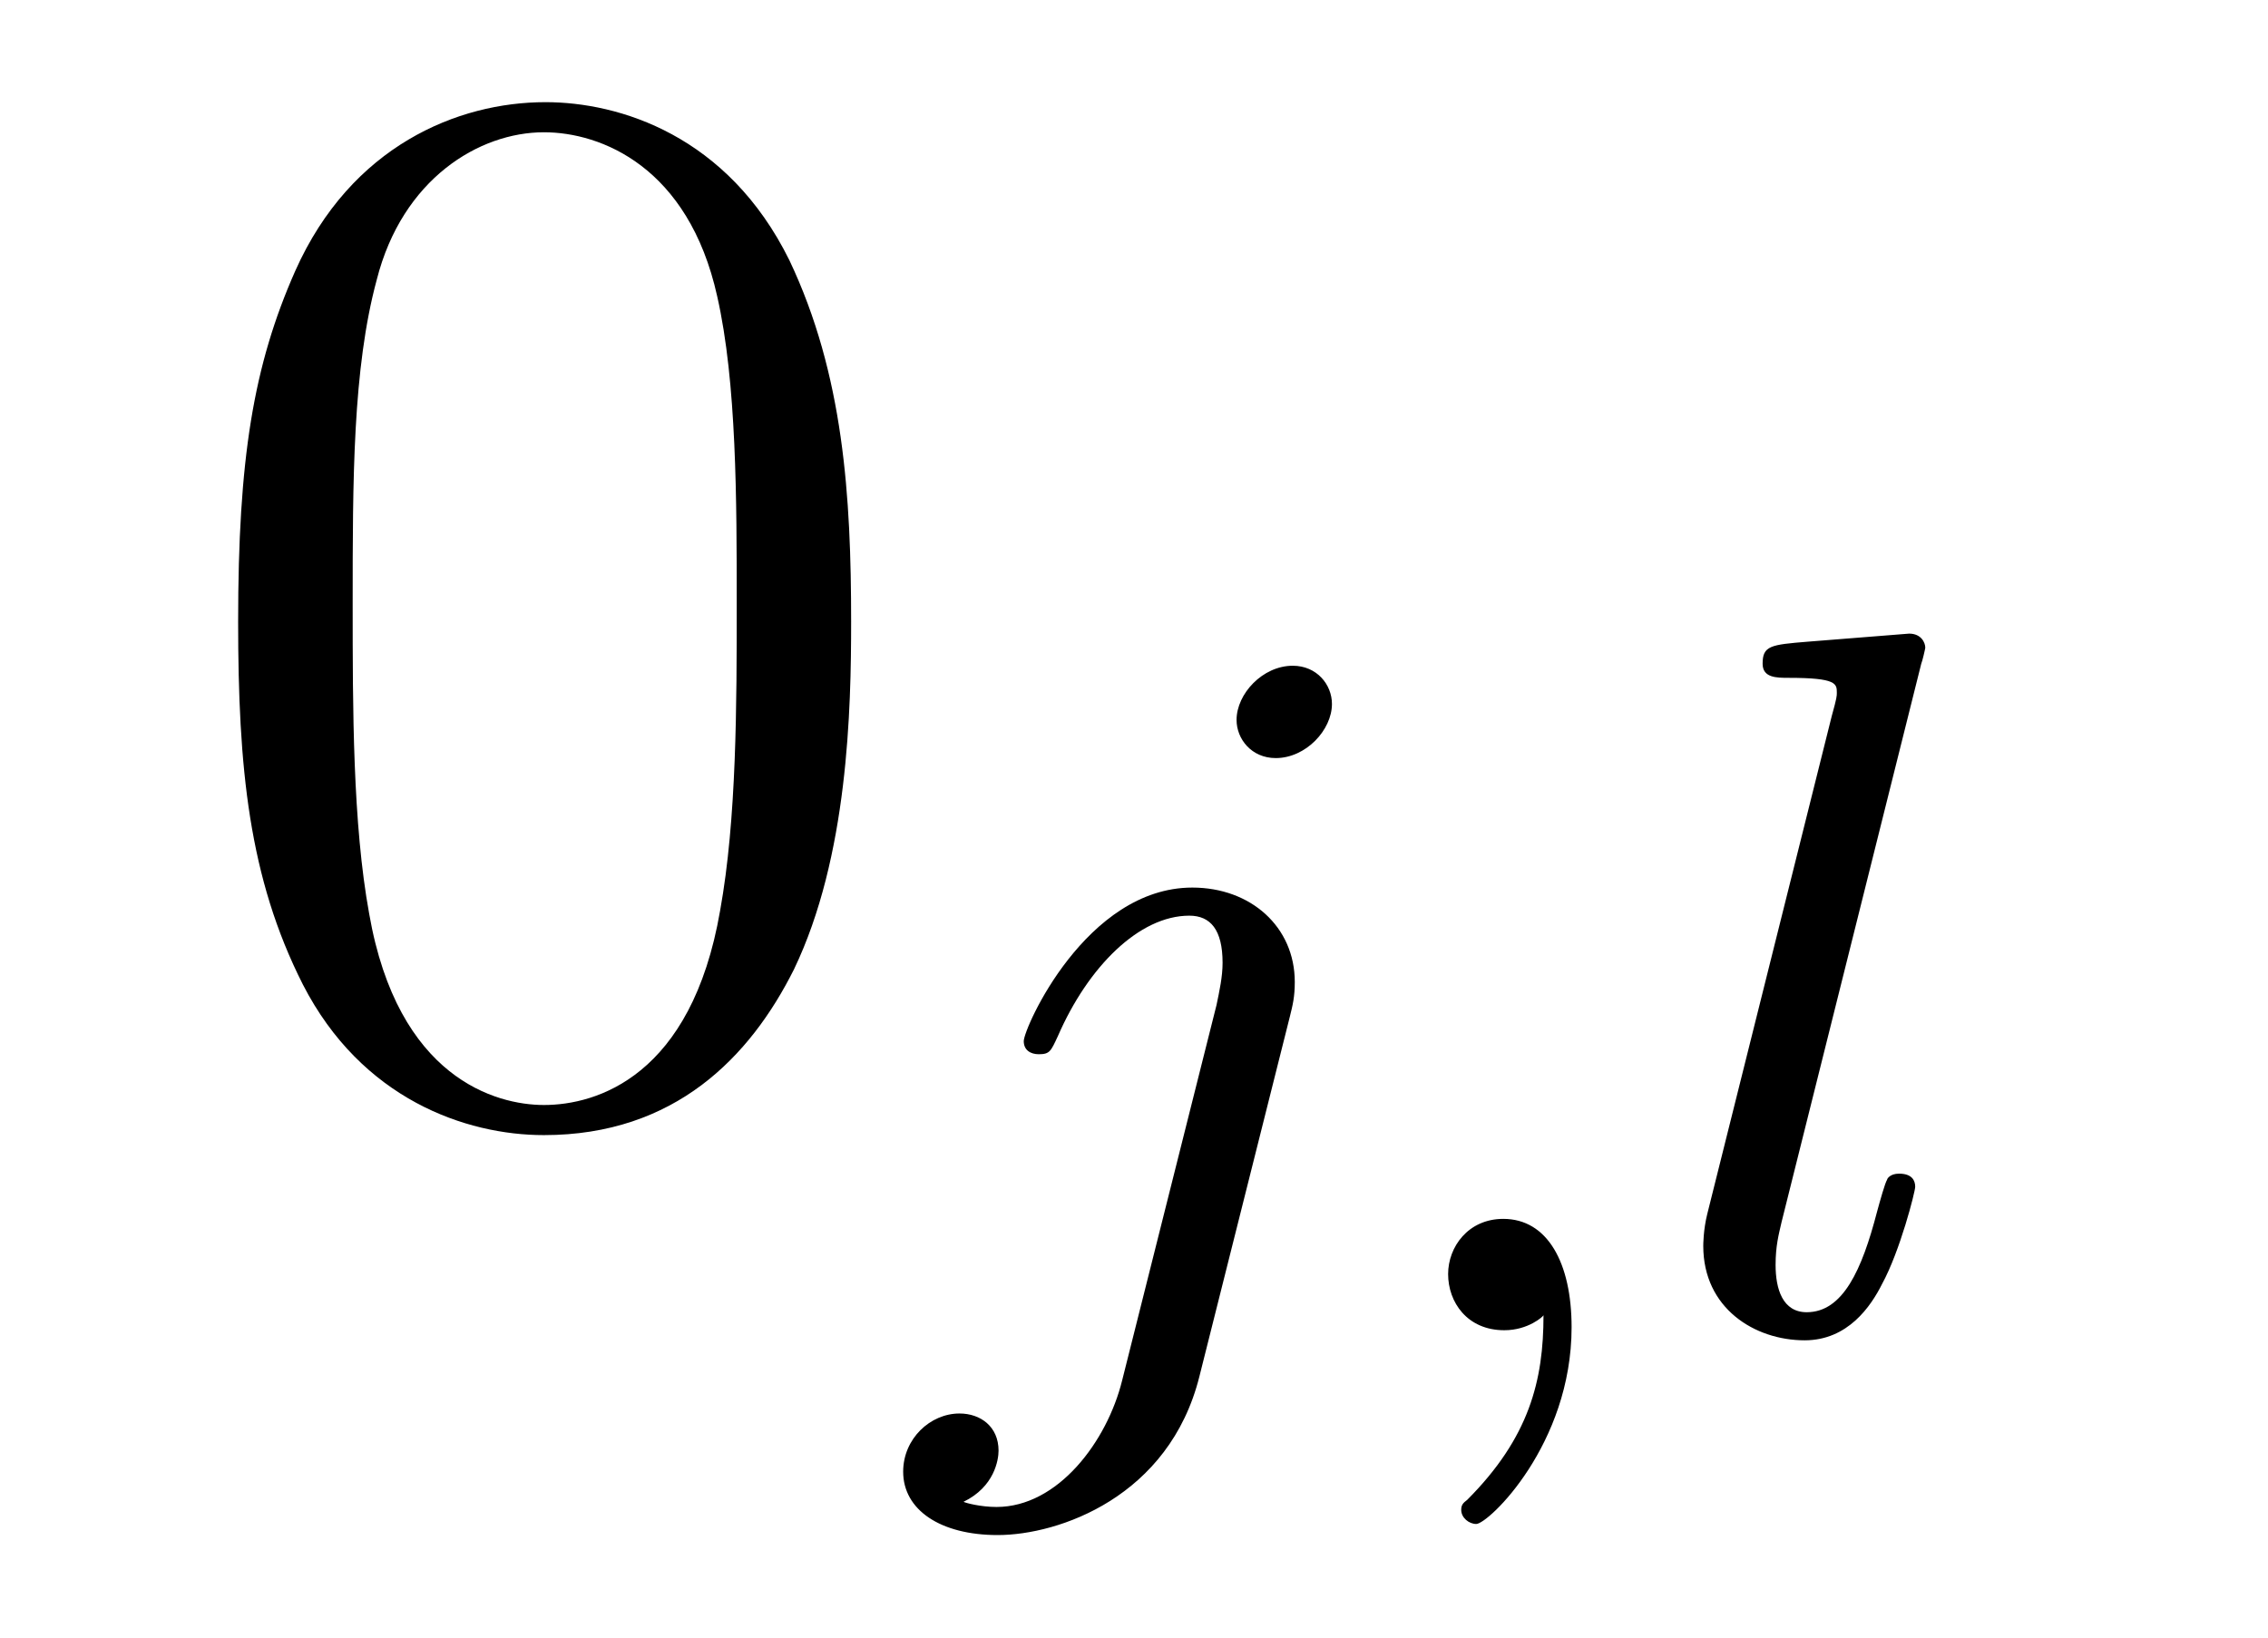 <?xml version='1.0' encoding='UTF-8'?>
<!-- This file was generated by dvisvgm 2.8.1 -->
<svg version='1.1' xmlns='http://www.w3.org/2000/svg' xmlns:xlink='http://www.w3.org/1999/xlink' width='18pt' height='13pt' viewBox='0 -13 18 13'>
<g id='page1'>
<g transform='matrix(1 0 0 -1 -127 650)'>
<path d='M133.755 658.065C133.755 659.058 133.696 660.026 133.265 660.934C132.775 661.927 131.914 662.189 131.329 662.189C130.635 662.189 129.787 661.843 129.344 660.851C129.01 660.097 128.89 659.356 128.89 658.065C128.89 656.906 128.974 656.033 129.404 655.184C129.87 654.276 130.695 653.989 131.317 653.989C132.357 653.989 132.954 654.611 133.301 655.304C133.732 656.2 133.755 657.372 133.755 658.065ZM131.317 654.228C130.934 654.228 130.157 654.443 129.93 655.746C129.799 656.463 129.799 657.372 129.799 658.209C129.799 659.189 129.799 660.073 129.99 660.779C130.193 661.58 130.803 661.95 131.317 661.95C131.771 661.95 132.464 661.675 132.692 660.648C132.847 659.966 132.847 659.022 132.847 658.209C132.847 657.408 132.847 656.499 132.715 655.77C132.488 654.455 131.735 654.228 131.317 654.228Z'/>
<path d='M137.571 657.412C137.571 657.564 137.452 657.715 137.26 657.715C137.021 657.715 136.814 657.492 136.814 657.285C136.814 657.133 136.933 656.982 137.125 656.982C137.364 656.982 137.571 657.205 137.571 657.412ZM135.906 652.042C135.786 651.556 135.396 651.037 134.909 651.037C134.782 651.037 134.663 651.069 134.647 651.078C134.893 651.197 134.925 651.412 134.925 651.484C134.925 651.675 134.782 651.779 134.615 651.779C134.383 651.779 134.168 651.579 134.168 651.317C134.168 651.014 134.463 650.814 134.918 650.814C135.403 650.814 136.28 651.117 136.519 652.073L137.236 654.926C137.26 655.022 137.276 655.086 137.276 655.205C137.276 655.643 136.926 655.954 136.463 655.954C135.619 655.954 135.125 654.838 135.125 654.735C135.125 654.663 135.18 654.631 135.244 654.631C135.332 654.631 135.34 654.655 135.396 654.775C135.635 655.325 136.041 655.731 136.439 655.731C136.607 655.731 136.703 655.619 136.703 655.357C136.703 655.245 136.678 655.133 136.655 655.022L135.906 652.042ZM139.25 652.559C139.25 652.042 139.138 651.588 138.644 651.093C138.612 651.069 138.597 651.053 138.597 651.014C138.597 650.95 138.66 650.902 138.716 650.902C138.812 650.902 139.473 651.532 139.473 652.464C139.473 652.974 139.282 653.324 138.931 653.324C138.652 653.324 138.493 653.101 138.493 652.886C138.493 652.663 138.644 652.44 138.939 652.44C139.131 652.44 139.25 652.552 139.25 652.559ZM142.248 657.731C142.256 657.747 142.28 657.851 142.28 657.858C142.28 657.898 142.248 657.97 142.152 657.97L141.347 657.906C141.052 657.882 140.989 657.874 140.989 657.731C140.989 657.619 141.1 657.619 141.196 657.619C141.578 657.619 141.578 657.572 141.578 657.5C141.578 657.476 141.578 657.46 141.538 657.317L140.55 653.364C140.518 653.237 140.518 653.117 140.518 653.109C140.518 652.615 140.925 652.36 141.323 652.36C141.666 652.36 141.849 652.631 141.937 652.807C142.08 653.069 142.2 653.54 142.2 653.579C142.2 653.627 142.176 653.683 142.072 653.683C142.001 653.683 141.977 653.643 141.977 653.635C141.961 653.611 141.921 653.468 141.897 653.38C141.777 652.918 141.626 652.583 141.339 652.583C141.148 652.583 141.092 652.767 141.092 652.958C141.092 653.109 141.116 653.197 141.14 653.301L142.248 657.731Z'/>
</g>
</g>
</svg>